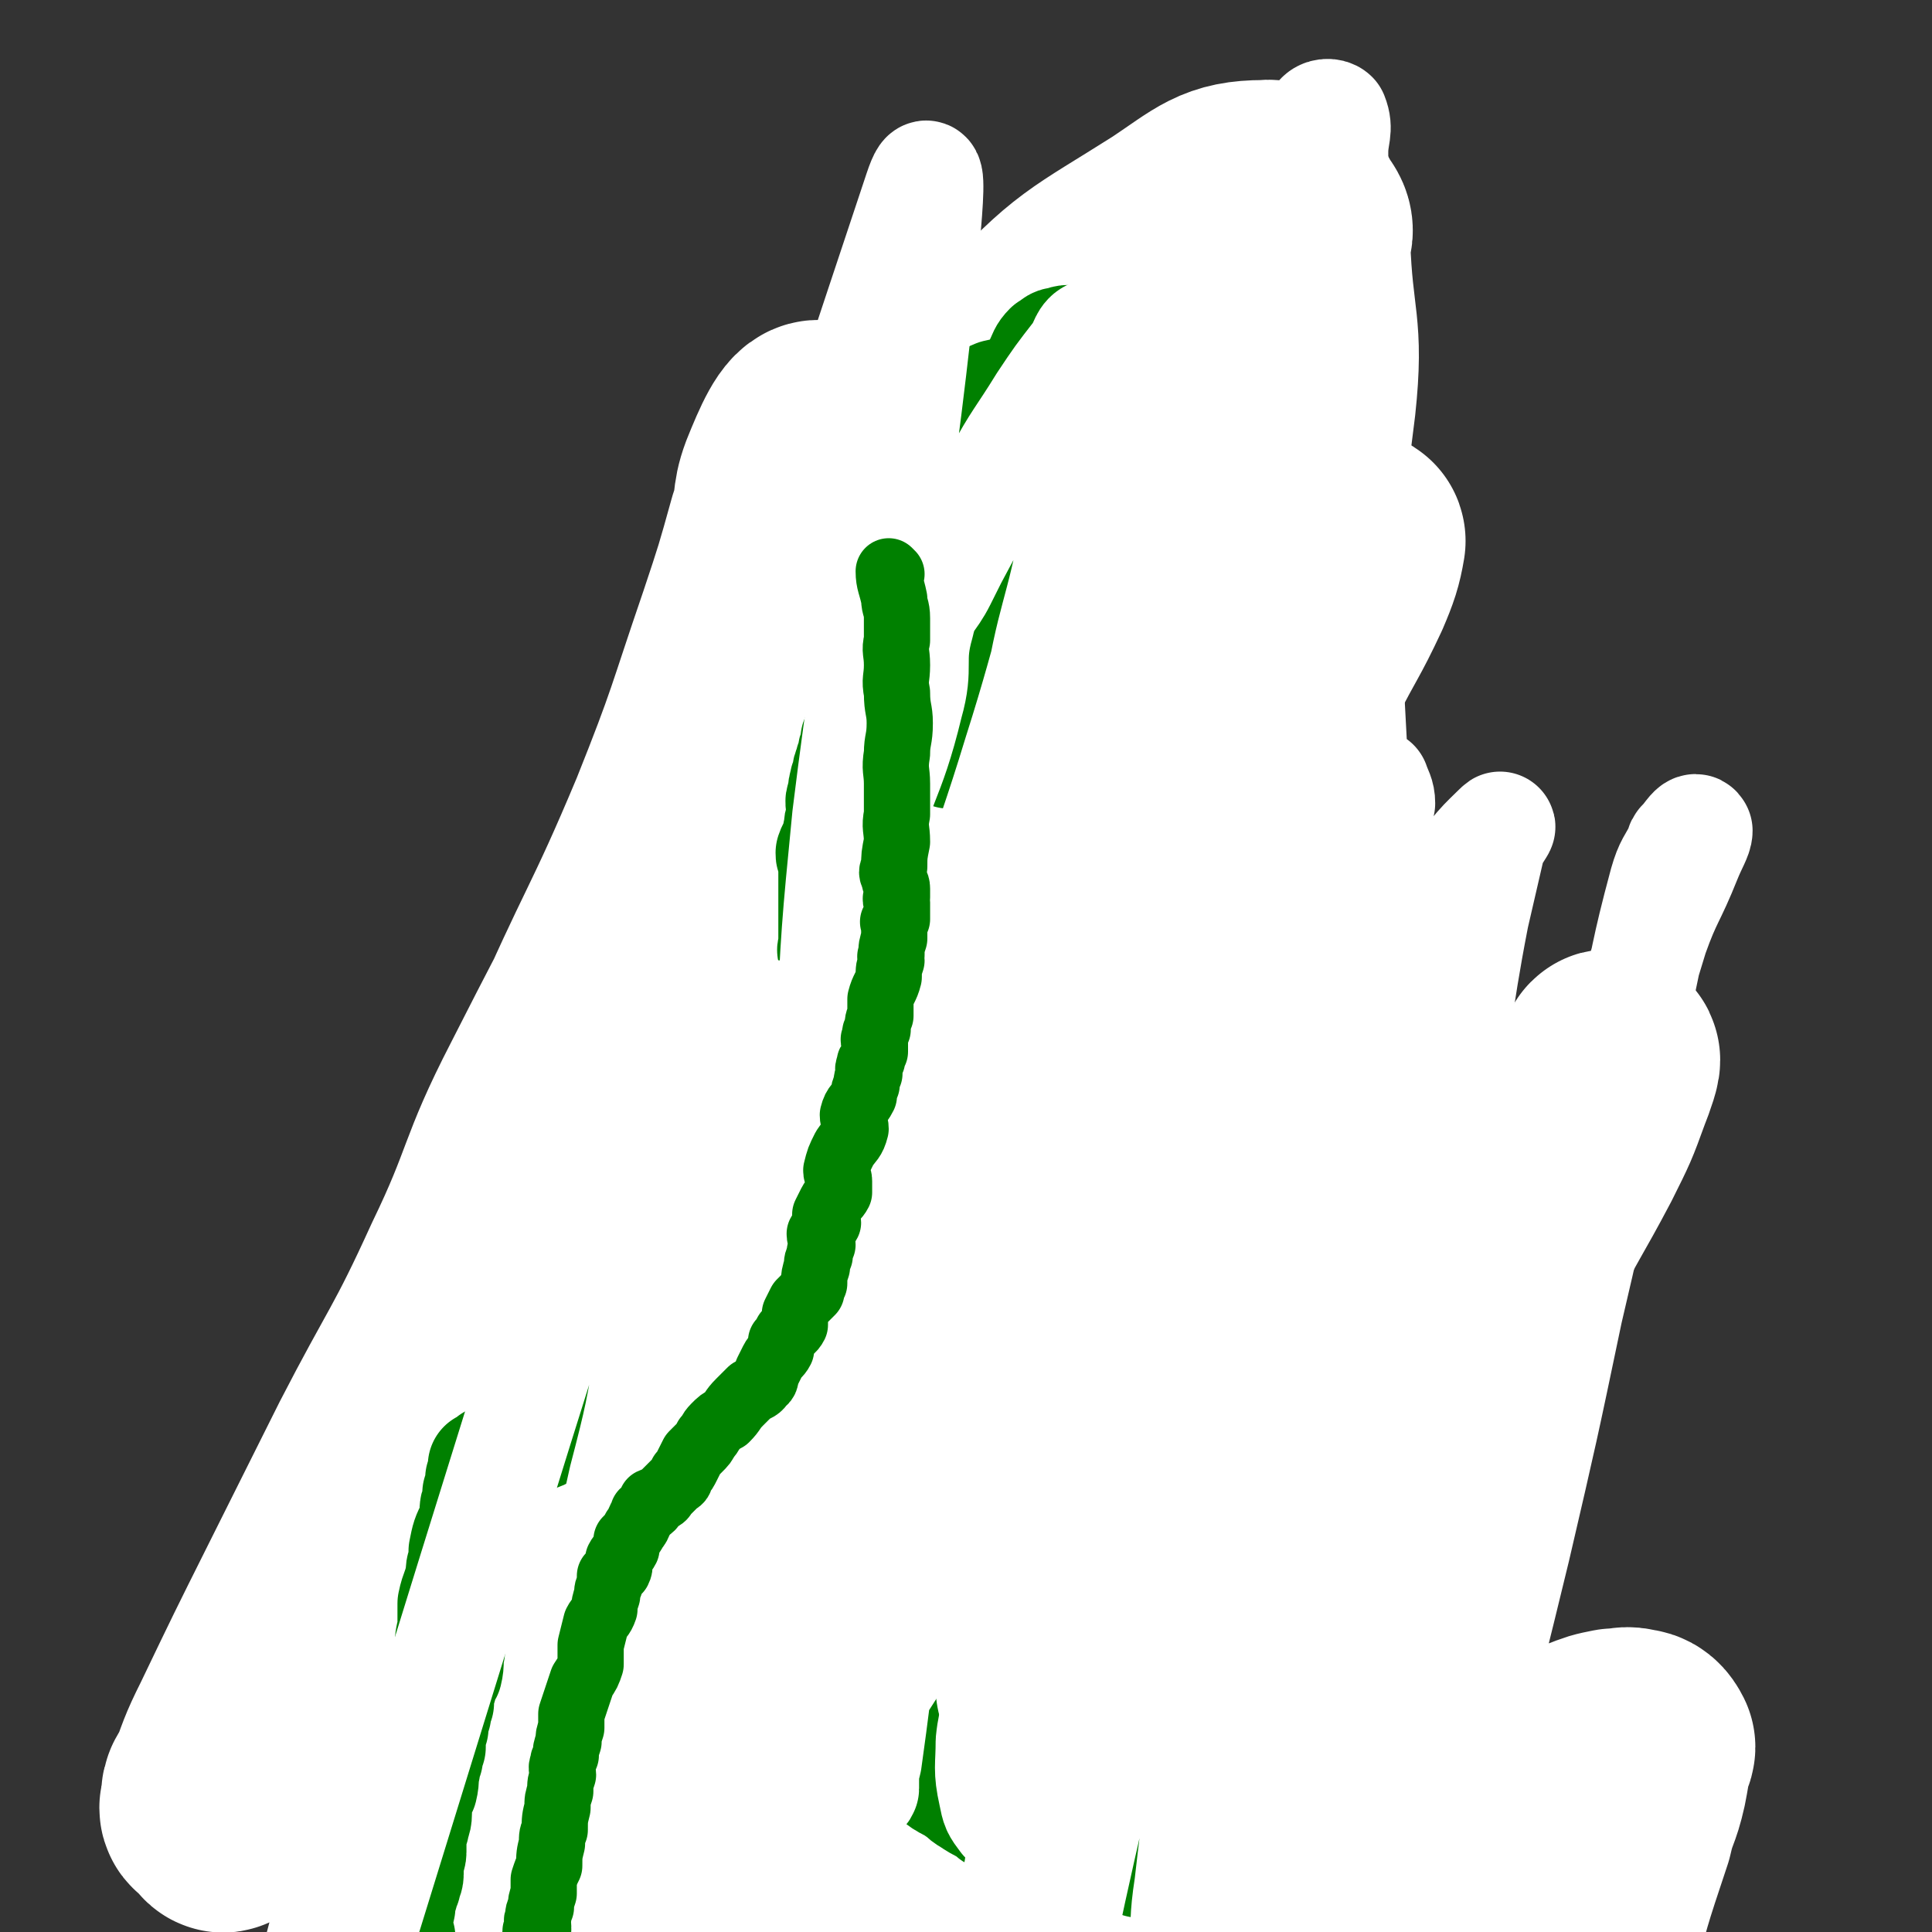 <svg viewBox='0 0 700 700' version='1.1' xmlns='http://www.w3.org/2000/svg' xmlns:xlink='http://www.w3.org/1999/xlink'><rect x="0" y="0" width="700" height="700" fill="#333333" stroke="none"/><g fill='none' stroke='#008000' stroke-width='80' stroke-linecap='round' stroke-linejoin='round'><path d='M302,300c0,0 -1,-1 -1,-1 0,3 0,4 1,8 0,4 0,4 0,9 0,6 0,6 0,11 -1,7 -2,7 -3,14 0,4 0,4 -1,9 0,6 1,6 0,11 -1,7 -2,6 -4,13 -1,4 0,4 -1,9 -1,4 -1,4 -3,8 -1,3 -1,3 -3,7 -1,3 -2,2 -3,5 -1,4 0,4 -1,8 -2,3 -2,3 -4,5 -2,4 -2,4 -4,8 -2,3 -2,3 -4,5 -2,3 -2,4 -4,6 -2,3 -3,3 -5,5 -2,3 -2,3 -4,5 -2,3 -2,3 -4,5 -1,2 -1,2 -3,4 -2,3 -2,3 -4,5 -1,2 -1,2 -3,4 -2,2 -2,2 -4,4 -2,2 -3,2 -5,4 -2,2 -1,3 -3,5 -1,3 -2,3 -4,5 -2,3 -2,3 -4,5 -2,2 -2,2 -4,4 -2,2 -2,1 -4,3 -1,2 -1,2 -3,4 -1,2 -1,2 -3,3 -1,2 -1,2 -2,3 -1,2 -1,2 -2,3 -1,2 -1,2 -2,3 -1,3 0,3 -2,5 -1,2 -1,2 -3,3 -1,2 -1,2 -2,4 -1,2 0,2 -2,4 0,2 -1,2 -2,3 -1,2 0,2 -2,4 0,2 -1,1 -2,3 0,1 1,2 0,3 -1,1 -2,1 -3,2 0,1 0,1 0,3 -1,2 -1,2 -1,3 -1,3 0,3 -1,5 -1,2 -2,1 -3,2 0,2 0,2 0,4 0,2 0,2 0,4 0,2 -1,2 -1,3 -1,2 -1,2 -1,3 -1,2 -1,2 -1,4 -1,2 -1,2 -1,3 -1,2 0,2 0,4 0,3 0,3 0,5 0,2 -1,2 -1,4 0,3 0,3 0,5 0,4 -1,4 -1,7 -1,4 0,4 0,8 0,4 0,4 0,8 0,4 -1,4 0,8 0,5 0,5 1,10 1,5 1,5 2,10 1,5 1,5 2,10 1,4 1,4 2,9 1,4 1,4 2,8 1,3 0,3 1,7 0,3 1,3 1,5 1,3 1,3 1,5 0,2 -1,2 0,4 0,2 0,2 1,3 0,1 0,2 1,2 0,0 0,-1 1,-2 0,0 0,0 1,0 0,0 0,0 1,0 0,0 0,1 1,0 0,0 0,0 1,-1 0,0 0,0 1,0 0,0 0,1 1,0 1,0 1,0 2,-1 1,0 1,0 2,0 1,0 1,0 2,0 1,0 1,0 2,0 2,0 2,0 4,0 2,0 2,0 4,0 3,1 3,1 7,2 2,0 2,0 5,1 3,0 3,0 6,0 3,1 3,1 6,2 3,1 3,1 6,2 3,1 3,0 5,1 2,0 2,0 4,1 2,0 3,0 4,1 '/><path d='M278,688c0,0 -1,-1 -1,-1 4,-2 5,-1 9,-3 1,0 1,-1 2,-2 1,-1 2,0 3,-1 2,0 2,0 3,-1 2,0 2,1 3,0 1,0 1,0 2,-1 1,0 1,0 2,0 2,0 2,0 4,0 2,1 2,2 4,2 3,0 3,-1 7,-1 4,1 4,1 8,2 4,0 4,0 8,1 4,0 4,0 8,1 4,0 4,0 9,1 3,0 3,1 6,1 5,0 5,-1 9,-1 3,1 3,2 7,2 3,0 3,-1 7,-1 3,1 2,2 5,2 3,0 3,0 6,-1 3,0 3,0 5,0 3,0 3,0 5,0 2,0 2,0 4,0 2,0 2,0 4,0 1,0 1,0 3,0 1,0 1,1 2,0 0,0 0,0 1,-1 1,0 1,1 2,0 0,0 0,0 1,-1 0,0 0,1 1,0 1,0 1,0 2,-1 1,0 1,0 2,-1 0,0 0,1 1,0 1,0 1,0 2,-1 1,0 1,0 2,0 0,0 0,0 1,0 1,0 1,0 2,0 1,0 1,0 2,0 1,0 1,0 2,0 1,0 1,0 2,0 1,0 1,0 2,0 1,0 1,0 3,0 1,0 1,0 3,0 1,0 1,0 3,0 1,0 1,0 2,0 1,0 1,0 3,0 1,0 1,0 3,0 1,0 1,0 2,0 1,0 1,0 3,0 1,0 1,0 3,0 2,0 2,0 4,0 3,0 3,0 5,0 2,0 2,0 4,0 2,0 2,0 4,0 2,0 2,0 4,0 1,0 1,0 3,0 1,0 1,0 3,0 1,0 1,0 3,0 1,1 1,2 3,2 2,0 2,0 4,-1 2,0 2,0 4,0 1,0 1,0 3,0 1,0 1,0 3,0 1,0 1,0 3,0 1,0 1,0 3,0 1,0 1,0 2,0 0,0 0,1 0,0 0,0 0,0 0,-1 0,-1 0,-1 0,-2 0,0 0,0 0,-1 0,-1 0,-1 -1,-2 0,0 0,0 0,-1 0,-1 0,-1 0,-1 0,-1 0,-1 -1,-2 0,0 -1,0 -1,-1 0,0 0,-1 0,-1 0,-1 -1,0 -1,-1 -1,-1 -1,-2 -2,-3 -2,-3 -3,-2 -5,-5 -4,-4 -4,-5 -8,-9 -4,-4 -4,-4 -9,-9 -5,-4 -5,-5 -10,-9 -5,-4 -6,-3 -11,-7 -5,-4 -5,-5 -10,-9 -5,-4 -6,-4 -11,-8 -5,-3 -5,-3 -9,-6 -3,-4 -3,-4 -7,-7 -3,-4 -3,-4 -6,-7 -3,-3 -4,-3 -6,-6 -2,-3 -2,-3 -4,-6 -2,-4 -2,-3 -5,-6 -2,-2 -3,-2 -4,-4 -2,-2 -2,-3 -3,-5 -1,-2 -1,-2 -3,-4 -1,-2 -1,-2 -3,-4 -1,-1 -1,-1 -2,-3 -1,-2 -1,-2 -2,-4 0,0 1,-1 0,-1 0,-1 0,-1 -1,-2 0,-1 1,-1 0,-3 0,-2 0,-2 -1,-5 0,-2 1,-2 0,-4 0,-4 0,-4 -1,-7 0,-3 1,-3 1,-6 -1,-4 -1,-4 -2,-7 0,-5 1,-5 1,-10 0,-4 0,-4 -1,-7 0,-3 0,-3 -1,-6 0,-4 0,-4 1,-7 0,-5 1,-5 1,-10 0,-3 0,-3 -1,-7 0,-4 1,-4 0,-9 0,-4 0,-4 -1,-8 0,-4 0,-4 -1,-7 0,-4 0,-4 1,-7 0,-3 1,-3 1,-5 0,-3 -1,-3 -1,-6 1,-3 1,-3 2,-6 0,-3 0,-3 -1,-6 0,-3 0,-3 0,-7 1,-3 1,-3 2,-6 0,-4 0,-4 1,-8 1,-4 1,-4 2,-8 1,-4 1,-4 2,-7 0,-4 0,-4 1,-7 1,-3 2,-3 2,-6 0,-3 0,-3 -1,-6 0,-3 0,-3 0,-5 1,-2 1,-2 2,-5 0,-2 0,-2 1,-5 0,-2 1,-2 1,-4 0,-2 -1,-3 -1,-5 1,-1 1,-1 2,-3 0,-2 0,-2 1,-4 0,-1 1,-1 1,-3 0,-1 -1,-1 -1,-3 1,-2 1,-2 2,-4 0,-1 1,-1 1,-3 0,-2 -1,-2 -1,-4 1,-1 1,-1 2,-3 0,-2 -1,-2 -1,-4 1,-1 1,-1 2,-3 0,-1 -1,-1 -1,-3 0,-2 0,-2 0,-4 0,-2 0,-2 0,-4 0,-1 0,-1 0,-3 0,-1 0,-1 0,-3 0,-1 0,-1 0,-2 0,-1 0,-1 0,-3 0,0 0,0 0,-1 0,0 1,-1 0,-1 0,0 0,1 -1,1 0,-1 1,-2 0,-2 0,0 0,1 -1,1 -1,0 -1,0 -1,0 -1,0 -1,0 -2,1 -1,1 -1,1 -2,1 -1,1 -1,0 -3,1 -3,1 -3,2 -6,3 -4,2 -4,2 -9,5 -7,3 -7,3 -14,7 -7,3 -7,3 -13,5 -4,2 -4,2 -8,4 -4,2 -4,2 -8,3 -3,1 -3,1 -5,2 -1,0 -1,1 -2,1 '/><path d='M176,567c0,0 -1,-1 -1,-1 5,-1 6,-1 11,-2 6,-1 6,-1 11,-2 7,0 8,0 15,0 8,-1 8,-1 17,-1 10,-1 10,0 20,-1 11,-2 11,-4 21,-6 14,-2 14,0 27,-3 17,-3 17,-3 33,-7 23,-7 22,-7 45,-14 24,-7 30,-9 49,-15 '/></g>
<g fill='none' stroke='#FFFFFF' stroke-width='80' stroke-linecap='round' stroke-linejoin='round'><path d='M468,229c0,0 -1,-1 -1,-1 -8,4 -9,4 -16,10 -12,12 -14,11 -22,26 -13,26 -13,27 -20,56 -13,52 -11,53 -18,107 -4,35 -2,35 -4,70 -2,38 -4,38 -5,75 -1,30 0,30 1,60 0,23 0,23 1,46 0,13 -1,13 -1,26 1,3 2,4 3,5 0,0 -1,-1 -1,-2 0,-10 0,-10 0,-21 0,-35 -1,-35 0,-70 2,-39 1,-39 5,-77 5,-48 5,-48 13,-96 10,-55 9,-55 22,-110 9,-36 12,-35 22,-71 7,-27 6,-27 13,-54 2,-9 2,-14 4,-18 0,-2 0,3 -1,5 -2,8 -2,8 -4,15 -7,28 -8,28 -14,57 -7,35 -6,35 -13,70 -10,47 -11,47 -20,94 -7,41 -5,41 -12,82 -7,37 -8,37 -16,74 -7,37 -5,37 -13,73 -4,16 -4,17 -11,31 -2,3 -4,5 -6,4 -4,-2 -4,-4 -5,-9 -2,-5 -1,-6 -1,-11 -7,-47 -10,-47 -13,-94 -4,-42 -1,-42 -1,-84 0,-49 -1,-49 1,-97 2,-54 3,-54 8,-109 3,-32 3,-32 8,-64 3,-25 3,-25 8,-50 2,-11 4,-15 7,-21 0,-1 -1,3 -2,5 0,9 1,10 0,19 -1,49 0,49 -4,98 -5,68 -6,68 -13,135 -5,45 -7,44 -12,88 -6,44 -6,44 -11,88 -5,41 -1,42 -9,83 -3,19 -7,18 -14,36 -2,7 -1,9 -3,13 0,1 0,-1 0,-3 -1,-2 -2,-2 -3,-5 -1,-11 -1,-11 -2,-22 0,-30 0,-30 1,-59 1,-40 -2,-41 4,-81 7,-44 12,-43 22,-87 11,-52 9,-52 22,-103 11,-44 12,-44 26,-86 12,-37 13,-37 27,-73 9,-23 8,-24 19,-46 4,-7 5,-11 10,-13 2,-2 4,2 5,5 1,1 -1,2 -1,3 0,14 2,14 0,28 -6,50 -6,51 -16,101 -8,42 -7,42 -18,84 -14,53 -16,52 -30,105 -14,47 -14,47 -26,94 -19,75 -17,76 -36,150 -16,58 -15,59 -35,116 -7,21 -8,22 -20,41 -3,5 -6,8 -10,7 -6,-2 -7,-5 -10,-11 -2,-3 0,-3 0,-6 -2,-28 -5,-28 -5,-56 0,-54 -2,-55 4,-109 6,-45 10,-45 22,-90 10,-41 10,-41 24,-81 15,-45 16,-45 33,-90 17,-45 18,-45 35,-91 14,-37 14,-37 27,-75 9,-28 10,-28 17,-56 3,-16 3,-16 4,-32 0,-4 -1,-7 -2,-9 0,-1 0,2 -1,3 -1,7 -1,7 -3,14 -3,10 -3,10 -6,21 -9,22 -8,23 -18,45 -18,41 -21,40 -39,82 -19,44 -18,44 -35,89 -17,43 -16,43 -34,86 -17,42 -19,41 -36,83 -15,40 -14,40 -28,80 -6,20 -5,20 -13,39 -3,9 -3,11 -9,16 -3,3 -4,1 -8,0 -1,0 -1,0 -1,-1 0,-3 1,-3 1,-6 1,-13 0,-13 2,-26 5,-27 6,-27 13,-54 9,-37 11,-36 21,-73 10,-35 9,-35 18,-71 11,-40 11,-40 20,-81 10,-39 9,-39 18,-79 7,-31 7,-31 13,-63 6,-24 4,-24 11,-48 4,-12 5,-11 10,-23 1,-2 0,-5 1,-4 0,1 1,4 1,8 0,3 0,3 0,6 -3,17 -4,17 -6,35 -6,50 -1,51 -11,100 -12,60 -15,60 -35,119 -19,59 -23,58 -42,117 -13,41 -11,42 -23,83 -7,26 -6,26 -14,51 -4,16 -4,16 -10,31 -2,3 -3,6 -4,5 -4,-5 -7,-8 -7,-17 0,-20 2,-21 7,-42 16,-62 15,-62 35,-123 16,-50 20,-48 37,-98 16,-50 12,-51 29,-101 14,-45 17,-44 32,-89 12,-36 13,-36 22,-72 5,-18 4,-19 5,-37 1,-10 1,-20 -2,-20 -3,-1 -7,8 -11,18 -3,8 -1,9 -4,17 -5,18 -5,18 -11,36 -12,35 -11,35 -25,70 -18,43 -20,42 -39,86 -20,46 -19,46 -39,92 -20,43 -19,44 -39,87 -14,29 -12,30 -29,57 -9,17 -15,15 -23,30 -2,5 3,8 4,11 0,1 -2,-2 -3,-4 -1,0 -2,0 -2,-1 1,-3 1,-3 2,-6 4,-11 4,-12 9,-22 12,-25 12,-25 24,-49 13,-26 13,-26 26,-52 17,-33 19,-33 34,-66 15,-31 12,-33 28,-64 28,-55 29,-56 61,-109 28,-46 29,-45 59,-89 25,-36 21,-39 50,-71 24,-26 26,-25 56,-44 15,-10 18,-14 33,-14 8,-1 8,5 13,12 2,3 0,4 0,8 1,29 5,29 2,57 -9,74 -13,74 -26,147 -8,50 -7,50 -17,99 -8,44 -12,43 -20,87 -5,34 -4,34 -6,68 -2,29 -1,29 -2,59 0,20 0,20 -1,40 0,16 -2,17 1,33 1,9 4,10 8,16 0,1 -1,-1 -1,-2 4,-3 6,-2 10,-6 13,-15 14,-14 25,-31 17,-26 16,-27 31,-55 11,-23 9,-24 21,-47 10,-19 12,-18 22,-37 10,-18 11,-18 20,-37 6,-12 5,-13 11,-24 10,-20 11,-20 21,-39 6,-12 6,-12 10,-23 2,-5 4,-11 3,-10 0,0 -1,6 -4,11 -7,13 -8,13 -15,25 -10,20 -10,21 -19,41 -10,20 -9,21 -19,41 -10,20 -10,19 -20,39 -8,17 -8,17 -16,34 -5,13 -5,13 -11,25 -4,10 -5,10 -10,19 -2,4 -2,5 -5,9 -2,1 -3,1 -5,1 -1,-1 0,-1 0,-2 0,-2 0,-2 -1,-4 -2,-8 -3,-8 -4,-17 -3,-18 -3,-18 -4,-36 -2,-20 -2,-20 -2,-40 1,-19 1,-19 3,-37 2,-18 1,-18 4,-36 3,-12 4,-12 7,-24 2,-8 2,-8 4,-16 0,-3 1,-4 2,-5 0,0 -1,2 -2,3 -1,5 -1,5 -2,10 -3,13 -3,13 -5,25 -4,21 -4,21 -7,41 -5,28 -5,28 -9,56 -4,28 -4,28 -8,56 -3,25 -3,25 -5,49 -2,25 -2,25 -2,49 0,23 0,23 2,45 0,11 1,11 3,22 0,3 1,6 2,6 0,0 0,-4 1,-8 0,-4 0,-4 1,-8 1,-17 1,-17 2,-34 2,-26 2,-26 4,-53 2,-26 2,-26 5,-52 3,-24 2,-24 7,-47 5,-20 6,-20 13,-39 6,-17 6,-17 13,-34 5,-11 5,-11 12,-22 5,-8 5,-8 11,-14 2,-2 4,-4 6,-4 1,1 1,3 1,5 -1,2 -2,2 -2,3 -1,7 0,7 -1,15 0,11 -1,11 -1,23 0,13 1,13 1,26 -1,12 -1,12 -2,24 0,11 0,11 1,21 0,9 0,9 2,18 1,6 2,6 4,12 2,5 2,5 4,10 1,3 1,3 3,5 0,1 1,1 2,1 0,0 0,-1 1,-1 0,-1 0,-1 1,-1 1,-2 0,-2 2,-3 0,0 0,-1 1,0 0,0 -1,0 -1,1 0,2 1,2 0,4 -1,7 -1,7 -4,13 -4,9 -5,8 -9,17 -3,7 -3,7 -6,14 -3,6 -4,6 -6,12 -2,4 -2,4 -3,9 0,2 0,3 1,5 0,2 -1,2 -1,3 0,2 0,2 0,4 0,0 0,0 0,0 0,2 0,2 0,3 0,2 0,2 -1,4 -1,5 -1,5 -2,11 -1,6 0,7 -2,13 -2,9 -2,9 -5,18 -2,7 -2,7 -5,13 -3,5 -3,5 -6,8 -2,2 -2,3 -4,3 -2,0 -2,0 -3,-2 0,0 0,-1 0,-2 1,-4 0,-4 2,-8 2,-9 3,-9 6,-19 4,-9 4,-9 7,-18 3,-6 3,-7 6,-13 3,-5 3,-5 6,-10 3,-5 3,-5 6,-10 2,-2 2,-1 4,-3 3,-3 3,-3 6,-7 4,-5 3,-5 7,-9 6,-6 5,-7 12,-12 7,-6 7,-5 15,-11 7,-4 7,-5 14,-9 7,-3 7,-4 14,-6 5,-2 5,-2 10,-3 4,0 4,-1 7,0 2,0 3,1 4,3 0,1 -1,1 -1,2 -1,5 -1,6 -2,11 -2,9 -3,8 -5,17 -8,24 -8,24 -14,48 -8,25 -7,26 -14,51 -5,18 -6,18 -12,35 -4,11 -5,10 -10,21 -2,5 -2,6 -5,11 -2,3 -2,2 -4,5 0,0 0,0 0,0 '/></g>
<g fill='none' stroke='#008000' stroke-width='40' stroke-linecap='round' stroke-linejoin='round'><path d='M397,226c0,0 -1,-1 -1,-1 0,3 1,4 2,7 0,1 0,1 1,2 0,1 -1,1 -1,2 1,1 1,1 2,2 0,1 -1,1 -1,2 1,1 1,0 2,1 0,1 -1,1 -1,2 0,0 0,0 0,1 1,1 1,1 2,2 0,1 -1,1 -1,2 0,1 0,1 0,2 1,1 1,1 2,2 0,1 0,1 -1,2 0,0 0,0 0,1 0,1 0,1 0,2 0,2 0,2 0,3 0,2 1,2 0,3 0,2 0,2 -1,4 0,2 0,2 0,4 0,2 0,2 0,3 0,2 1,2 0,4 0,3 0,3 -1,6 0,2 1,2 1,5 0,1 0,1 -1,3 0,2 0,2 0,3 0,2 0,2 0,4 0,2 0,2 0,4 0,2 0,2 0,3 0,2 0,2 0,3 0,2 0,2 0,3 0,2 0,2 0,3 0,1 0,1 0,2 0,2 0,2 0,3 0,1 0,1 0,2 0,1 0,1 0,2 1,1 1,1 2,2 0,1 -1,1 -1,2 0,1 0,1 0,2 0,0 0,0 0,1 0,1 0,1 0,2 0,0 0,0 0,1 0,0 0,0 0,1 0,0 0,0 0,1 1,1 1,1 2,2 0,0 -1,0 -1,1 0,1 0,1 0,2 0,1 0,1 0,2 0,1 0,1 0,2 0,1 0,1 0,2 0,1 0,1 0,2 0,1 0,1 0,2 0,2 0,2 0,3 0,1 0,1 0,2 0,2 0,2 0,3 0,1 0,1 0,2 0,2 1,2 0,3 0,2 0,2 -1,4 0,2 0,2 0,3 0,2 0,2 0,3 0,2 1,2 0,3 0,2 0,2 -1,3 0,2 1,2 0,3 0,2 0,2 -1,3 0,1 1,1 0,2 0,1 0,1 -1,2 0,1 0,1 0,2 0,1 0,1 0,2 0,1 0,1 0,2 0,1 0,1 0,2 0,0 0,0 0,1 0,0 0,0 0,1 0,0 0,0 0,1 0,1 0,1 0,2 0,0 0,0 0,1 0,1 0,1 0,2 0,1 0,1 0,2 0,1 0,1 0,2 0,1 0,1 0,2 1,1 1,1 2,2 0,1 0,2 -1,3 0,1 0,1 0,2 0,1 0,1 0,2 0,2 0,2 0,3 1,1 1,1 2,2 0,1 -1,1 -1,2 0,2 0,2 0,3 0,1 0,1 0,2 0,1 0,1 0,2 0,2 0,2 0,3 1,1 1,1 2,2 0,1 0,1 -1,2 0,0 0,0 0,1 0,1 0,1 0,2 0,0 0,0 0,1 1,0 1,0 2,1 0,1 -1,1 -1,2 0,1 0,1 0,2 1,0 1,0 2,1 0,0 -1,0 -1,1 1,0 1,0 2,1 0,1 -1,1 -1,2 1,0 1,0 2,1 0,0 0,0 1,1 0,1 0,1 1,2 0,0 -1,0 -1,1 1,0 1,0 2,1 0,0 -1,0 -1,1 0,0 0,0 0,1 1,0 1,0 2,1 0,0 -1,0 -1,1 1,1 1,1 2,2 0,0 0,0 1,1 0,1 -1,1 -1,2 1,0 1,0 2,1 0,0 0,0 1,1 0,1 -1,1 -1,2 1,0 1,-1 1,0 1,0 0,0 0,1 1,0 1,-1 2,0 0,0 -1,0 -1,1 1,0 1,-1 2,0 0,0 0,0 1,1 0,0 0,0 1,0 1,0 1,-1 2,0 0,0 0,1 1,1 0,0 1,0 2,0 0,0 0,-1 1,0 1,0 1,0 2,1 0,0 0,0 0,0 1,0 1,0 2,0 0,0 0,0 1,0 0,0 0,0 0,0 1,0 1,0 2,0 0,0 0,0 1,0 0,0 0,-1 0,0 1,0 1,1 2,1 0,0 1,-1 2,0 0,0 0,0 0,1 1,0 1,0 2,0 0,0 0,-1 0,0 1,0 1,0 2,1 0,0 1,1 2,1 0,0 0,-1 1,0 1,0 1,0 2,1 0,0 0,0 1,1 0,0 0,0 0,1 1,0 1,-1 2,0 0,0 0,1 1,2 0,0 0,0 0,1 1,0 1,0 2,1 0,0 0,0 0,1 1,1 1,1 2,2 0,1 0,1 1,2 0,1 0,1 1,2 1,2 1,1 2,3 0,2 0,2 1,3 0,2 0,2 1,3 1,2 1,2 2,4 1,2 1,2 2,4 1,2 1,2 2,4 1,2 1,2 2,4 1,2 1,2 2,4 1,2 1,2 2,4 1,2 1,2 2,3 0,2 0,2 1,4 0,2 0,2 1,3 0,2 0,2 1,4 0,2 0,2 1,4 0,2 0,2 1,4 0,2 0,2 1,4 0,2 0,2 1,3 0,2 0,2 1,4 0,2 -1,2 -1,4 1,2 1,2 2,3 0,2 0,2 1,3 0,2 -1,2 -1,4 1,2 1,2 2,3 0,2 0,2 1,4 0,2 -1,2 -1,4 1,2 1,2 2,4 0,2 0,2 1,4 0,2 -1,2 -1,4 1,2 1,2 2,4 0,2 0,2 1,4 0,3 -1,3 -1,5 1,2 1,2 2,4 0,3 -1,3 -1,5 0,2 0,2 0,4 1,2 1,2 2,4 0,3 -1,3 -1,5 1,2 1,2 2,4 0,2 -1,2 -1,4 1,2 1,2 2,4 0,2 -1,2 -1,4 1,3 1,3 2,5 0,3 0,3 1,5 0,3 -1,3 -1,5 0,3 0,3 0,5 0,2 0,2 0,4 0,2 0,2 0,4 1,3 1,3 2,5 0,3 -1,3 -1,5 0,2 0,2 0,4 0,3 0,3 0,5 0,2 0,2 0,4 0,3 0,3 0,5 0,3 0,3 0,5 0,3 0,3 0,5 0,3 0,3 0,5 0,2 0,2 0,4 0,2 0,2 0,4 0,2 0,2 0,4 0,2 0,2 0,4 0,1 0,1 0,3 0,1 0,1 0,2 0,1 0,1 0,3 0,0 1,0 1,1 1,0 1,0 1,1 '/><path d='M333,228c0,0 -1,-1 -1,-1 -3,5 -3,7 -6,13 -2,2 -2,1 -4,3 -1,3 -1,3 -3,6 -1,2 0,2 -1,4 -2,3 -3,2 -4,4 -1,3 0,3 -1,6 -1,2 -2,2 -3,5 0,1 0,1 0,2 -1,2 -1,2 -1,4 -1,2 -1,2 -1,3 -1,2 -1,2 -1,4 -1,2 -1,2 -1,3 -1,2 0,2 0,3 -1,1 -1,1 -1,2 -1,2 0,2 0,4 0,1 0,1 0,2 -1,3 -1,3 -1,6 -1,1 0,1 0,2 -1,3 -2,3 -3,6 0,1 0,1 1,3 0,2 0,2 0,3 0,3 0,3 0,5 0,3 0,3 0,6 0,1 0,1 0,3 0,2 0,2 0,3 0,2 0,2 0,3 0,1 0,1 0,2 0,1 0,1 0,2 0,0 0,0 0,1 0,1 0,1 0,2 0,2 -1,2 0,3 0,1 1,1 1,2 0,3 -1,3 -1,6 -1,1 0,1 0,3 0,2 0,2 0,4 0,2 0,2 0,4 0,2 0,2 0,4 0,3 0,3 0,6 -1,3 -1,3 -1,7 -1,3 0,3 0,5 0,3 0,3 0,7 0,3 0,3 0,6 0,2 0,2 0,4 0,3 0,3 0,5 -1,3 -1,3 -1,5 -1,4 0,4 0,7 0,3 0,3 0,5 0,3 0,3 0,6 0,3 0,3 0,5 0,3 0,3 0,5 0,2 0,2 0,4 -1,2 -1,2 -1,4 0,2 1,2 1,4 0,2 0,2 0,4 0,1 0,1 0,2 -1,1 -1,1 -1,2 -1,1 0,1 0,2 0,1 0,1 0,2 0,2 0,2 0,3 0,1 0,1 0,2 0,2 0,2 0,3 -1,1 -1,1 -1,2 -1,1 0,2 0,3 0,1 0,1 0,2 -1,1 -1,1 -1,2 -1,1 -1,1 -1,2 -1,1 0,1 0,2 -1,1 -1,0 -1,1 -1,1 -1,1 -1,2 -1,1 0,2 0,3 0,0 0,0 0,1 -1,1 -1,1 -1,2 -1,1 0,1 0,2 -1,1 -1,0 -1,1 -1,0 -1,0 -1,1 -1,0 -1,0 -1,1 -1,0 -1,1 -1,1 -1,0 -1,0 -1,0 -1,0 -1,0 -2,0 0,0 0,0 -1,0 0,0 0,0 0,0 -1,0 -1,0 -2,0 -1,0 -1,0 -2,0 0,0 0,0 -1,0 -1,0 -1,0 -2,0 -1,0 -1,0 -2,0 0,0 0,0 -1,0 0,0 0,0 -1,0 -1,-1 -1,-1 -3,-1 -1,-1 -1,-1 -3,-1 -1,-1 -1,0 -3,0 -1,0 -1,0 -3,0 -2,0 -2,0 -4,0 -2,0 -2,-1 -4,0 -2,0 -2,0 -5,1 -2,0 -3,0 -5,1 -3,1 -3,1 -6,2 -4,1 -5,0 -9,2 -4,2 -4,2 -8,4 -5,3 -6,2 -11,4 -4,2 -4,2 -9,4 -4,2 -4,3 -9,4 -3,1 -3,0 -6,2 -3,1 -2,2 -5,5 -1,0 -1,0 -3,1 -1,1 -1,1 -3,2 0,0 0,0 0,1 0,0 0,0 0,1 0,1 0,1 0,2 0,1 -1,0 -1,1 0,0 0,0 0,1 0,0 0,0 0,1 0,0 0,0 0,1 0,1 0,1 -1,2 0,0 0,0 0,1 0,1 0,1 0,2 -1,2 -1,2 -1,4 0,2 0,2 0,3 0,1 -1,1 -1,2 -2,4 -2,4 -3,9 0,2 0,2 0,5 -1,1 -1,1 -1,3 -1,6 -2,6 -3,11 0,5 0,5 0,9 -1,4 -1,4 -1,8 -1,4 0,4 -1,8 -1,2 -2,2 -2,5 -1,3 -1,3 -1,6 -1,2 -1,2 -1,4 -1,3 -1,3 -1,5 -1,3 -1,3 -1,7 -1,2 -1,2 -1,4 -1,2 -1,2 -1,4 -1,3 0,3 -1,7 -1,2 -2,2 -2,4 -1,3 0,3 0,5 0,3 -1,3 -1,5 -1,3 -1,3 -1,5 0,2 0,2 0,4 0,2 -1,2 -1,4 0,2 0,2 0,4 0,2 -1,2 -1,4 -1,1 -1,1 -1,3 -1,2 -1,1 -1,3 0,1 0,1 0,2 0,1 -1,1 -1,2 0,1 0,1 0,2 0,0 0,0 0,1 0,0 0,0 0,0 0,1 0,1 0,1 0,1 0,1 0,1 0,1 0,1 0,1 0,1 0,1 0,1 0,1 0,1 1,2 '/><path d='M347,560c0,0 -1,-1 -1,-1 0,2 1,3 1,7 -1,3 -1,3 -1,6 -1,2 -1,3 -1,5 -1,3 -2,3 -3,5 -1,3 -1,3 -2,7 -1,2 -1,2 -2,4 0,2 0,2 0,4 -1,1 -1,1 -1,3 -1,1 0,1 0,3 0,0 0,0 0,1 0,0 0,0 0,1 -1,1 -1,1 -1,3 -1,2 0,2 0,4 -1,3 -1,3 -1,5 -1,2 -2,2 -3,4 -1,2 0,3 0,5 -1,2 -1,2 -1,3 -1,1 0,1 0,3 0,1 0,1 0,2 0,0 0,0 0,1 0,0 0,0 0,1 0,0 -1,0 0,1 0,0 0,-1 1,0 0,0 -1,0 0,1 0,1 1,1 2,2 2,1 2,1 4,3 2,1 2,2 4,3 3,2 3,1 5,3 2,1 2,2 4,3 3,2 3,2 7,4 2,2 2,2 5,3 3,1 3,2 6,3 3,1 3,1 6,2 4,1 4,2 8,3 2,1 2,1 5,2 3,1 3,1 6,2 3,0 3,0 6,1 3,0 3,0 5,1 3,0 3,0 5,1 2,0 2,1 4,1 3,0 3,0 5,-1 2,0 2,1 3,0 1,0 1,0 3,-1 0,0 0,0 1,0 0,0 0,1 0,0 1,0 1,0 2,-1 '/><path d='M328,558c0,0 -1,-1 -1,-1 3,-2 5,-2 9,-4 3,-2 3,-2 7,-4 3,-2 4,-1 8,-3 2,0 2,-1 4,-1 4,-1 4,0 8,0 2,0 2,0 4,0 3,-1 3,0 5,0 0,0 0,-1 1,0 1,0 1,0 2,1 0,0 0,-1 1,0 0,0 0,0 1,1 0,0 0,-1 1,0 0,0 0,0 1,1 0,0 1,-1 2,0 0,0 0,0 1,1 0,0 1,-1 2,0 2,0 2,0 4,1 2,1 2,1 4,2 2,1 2,0 4,1 2,0 2,0 4,1 2,0 1,1 3,2 1,0 1,0 3,1 1,0 1,0 2,1 1,0 1,0 3,1 1,0 1,1 2,1 0,0 0,-1 1,0 0,0 0,0 1,1 0,0 1,0 2,1 1,0 1,0 2,1 1,0 2,0 3,1 3,2 2,2 5,4 2,2 3,1 5,3 3,2 3,2 5,4 3,3 3,4 5,6 '/><path d='M284,481c0,0 -2,-1 -1,-1 8,2 9,3 19,5 8,2 8,2 17,3 10,1 10,1 20,1 13,0 13,0 26,-1 21,-3 21,-4 42,-8 21,-5 21,-5 41,-9 13,-4 13,-4 26,-7 8,-2 9,-2 15,-3 '/><path d='M330,238c0,0 -2,-1 -1,-1 9,-1 10,-1 20,-2 10,-2 10,-1 19,-2 12,-2 12,-3 24,-5 15,-1 19,-1 30,-1 '/><path d='M350,207c0,0 -1,-1 -1,-1 '/><path d='M296,190c0,0 -1,0 -1,-1 6,-6 7,-6 13,-13 7,-6 6,-6 13,-12 7,-5 7,-5 15,-9 7,-4 7,-4 15,-7 5,-2 5,-3 10,-5 4,-1 5,-1 10,-1 2,0 2,0 5,0 3,0 4,0 5,1 1,1 0,1 -1,2 0,2 1,2 0,4 0,6 0,6 -1,11 -1,8 -1,8 -3,15 -1,7 -1,7 -3,14 -1,6 -1,6 -3,13 -1,5 -1,5 -3,11 -1,4 0,4 -2,8 0,3 -1,3 -2,7 0,1 0,2 0,3 1,2 1,2 0,3 0,1 0,0 -1,0 0,-1 0,-1 0,-2 0,-2 0,-2 0,-3 0,-2 0,-2 0,-3 0,-4 0,-4 0,-7 1,-4 1,-3 2,-7 0,-5 1,-5 1,-9 0,-5 0,-5 -1,-9 0,-5 0,-5 0,-9 1,-5 1,-5 2,-10 0,-7 0,-7 1,-13 1,-7 1,-7 3,-14 2,-5 2,-4 4,-9 2,-4 1,-4 3,-8 1,-2 1,-3 3,-5 2,-1 2,-2 4,-2 3,-1 3,-1 7,0 1,1 1,1 3,2 4,4 4,4 9,8 4,5 4,5 9,9 4,5 5,4 9,9 3,4 3,4 6,9 3,4 3,5 5,9 2,4 2,4 4,8 2,4 2,4 3,8 1,3 1,3 1,7 0,5 0,5 -1,10 -2,10 -1,10 -5,18 -7,13 -8,13 -18,23 -10,10 -10,10 -22,17 -12,7 -12,6 -25,10 -8,3 -8,3 -16,3 -5,0 -6,-1 -9,-1 '/></g>
<g fill='none' stroke='#FFFFFF' stroke-width='40' stroke-linecap='round' stroke-linejoin='round'><path d='M398,189c0,0 -1,-1 -1,-1 -5,33 -5,35 -10,69 -8,57 -12,57 -16,114 -5,52 0,52 -2,104 -2,43 -2,43 -5,87 -1,10 -1,10 -2,20 0,14 1,14 0,29 0,10 -2,10 -3,20 0,9 -1,10 1,19 1,5 1,5 4,9 2,1 3,3 4,2 3,-3 3,-5 4,-10 8,-35 11,-35 15,-72 9,-86 2,-86 11,-173 7,-68 8,-68 19,-136 9,-59 6,-60 21,-118 9,-32 15,-30 27,-62 8,-23 5,-25 13,-47 1,-2 4,-2 5,-1 2,5 0,7 0,13 0,1 0,1 0,2 -4,33 -3,33 -8,65 -11,80 -12,80 -23,161 -7,50 -3,50 -11,100 -11,75 -15,74 -27,148 -2,10 1,11 0,20 -3,15 -6,19 -8,30 -1,2 1,-2 2,-4 0,-1 -1,-1 -1,-2 1,-2 1,-2 2,-4 1,-5 2,-5 2,-11 1,-24 -1,-25 1,-49 4,-58 3,-59 11,-116 5,-34 8,-33 16,-66 6,-31 5,-31 12,-62 5,-21 5,-21 12,-41 6,-17 6,-17 13,-33 3,-6 3,-9 6,-10 2,-1 3,2 4,5 1,6 0,6 1,11 1,38 1,38 3,75 3,61 3,61 5,123 2,53 2,53 4,106 2,72 0,72 3,143 1,26 4,26 4,53 0,20 -4,20 -6,41 0,7 1,11 2,15 0,2 0,-2 1,-4 2,-10 3,-9 5,-19 8,-35 9,-35 16,-71 7,-43 4,-44 12,-87 11,-53 12,-52 26,-104 10,-37 11,-37 21,-73 8,-29 7,-29 16,-58 5,-14 6,-13 12,-28 2,-5 4,-8 4,-10 -1,-2 -3,2 -5,4 -1,1 -1,1 -1,2 -3,6 -4,6 -6,13 -7,26 -6,26 -12,52 -12,52 -11,52 -23,103 -9,43 -9,43 -19,86 -9,37 -9,37 -19,74 -8,31 -10,31 -18,61 -5,18 -7,18 -9,37 -1,13 5,17 2,26 -1,4 -8,3 -11,0 -3,-2 0,-5 -1,-9 0,-3 -1,-2 -2,-5 -5,-26 -5,-27 -9,-53 -7,-46 -12,-46 -14,-93 -1,-40 2,-40 6,-81 4,-34 3,-34 10,-68 8,-41 7,-42 20,-82 8,-26 10,-26 24,-49 6,-11 10,-14 15,-19 2,-2 -2,3 -3,6 -3,13 -3,13 -6,26 -7,36 -5,37 -14,73 -9,40 -12,39 -22,79 -17,68 -13,69 -31,136 -5,20 -6,20 -14,39 -9,21 -14,20 -20,41 -2,8 5,14 3,16 -1,2 -4,-3 -7,-7 -1,0 0,0 0,-1 1,-12 0,-12 2,-25 6,-53 8,-53 14,-105 6,-47 3,-48 11,-94 8,-46 10,-45 20,-90 8,-33 7,-34 14,-67 4,-18 6,-18 10,-36 0,-3 -1,-4 -2,-7 0,0 0,1 -1,2 -3,5 -4,5 -7,10 -6,13 -8,13 -12,27 -21,61 -23,61 -38,124 -12,49 -7,50 -18,100 -9,41 -12,40 -21,81 -16,70 -16,70 -30,142 -4,22 1,24 -5,44 -1,4 -5,4 -7,3 -2,-1 0,-4 0,-8 0,-6 0,-6 1,-12 5,-65 0,-66 11,-130 11,-59 17,-58 32,-117 11,-43 5,-45 19,-87 10,-30 14,-28 29,-56 6,-11 19,-33 13,-23 -217,338 -230,359 -459,718 0,0 0,0 0,0 164,-516 171,-562 328,-1033 7,-21 1,25 -1,49 -10,89 -14,89 -25,178 -4,41 -4,41 -6,83 -1,32 2,32 1,64 -1,24 -4,24 -5,48 0,16 2,16 3,32 1,13 -2,13 0,26 0,8 2,8 4,16 1,2 1,2 1,5 0,3 0,4 0,6 -1,1 -2,3 -3,2 -3,-11 -4,-12 -5,-25 -3,-38 -4,-38 -4,-77 1,-42 1,-42 5,-84 5,-40 4,-40 13,-80 7,-29 11,-28 18,-57 4,-14 0,-15 4,-29 2,-9 4,-8 8,-16 2,-4 2,-4 4,-8 8,-15 8,-15 17,-30 7,-13 8,-13 16,-26 6,-9 6,-9 13,-18 2,-3 2,-6 5,-7 2,0 3,2 4,4 0,3 -1,3 -2,6 -1,8 -1,9 -2,18 -3,21 -2,21 -6,42 -6,33 -9,32 -14,65 -9,56 -4,57 -15,112 -11,52 -18,51 -28,103 -8,44 -1,46 -8,90 -4,19 -11,18 -14,37 -3,17 1,17 2,34 0,8 0,11 0,16 0,1 -1,-1 0,-2 0,-4 0,-4 1,-8 3,-22 3,-21 5,-43 6,-64 3,-64 9,-128 6,-51 4,-52 14,-102 10,-47 13,-46 27,-92 14,-44 11,-45 29,-87 12,-28 16,-26 30,-52 6,-11 6,-15 9,-22 1,-2 -1,2 -2,4 -3,9 -3,8 -5,17 -5,18 -4,18 -7,36 -10,46 -7,46 -19,91 -19,74 -24,73 -43,146 -18,70 -15,70 -32,140 -11,43 -12,43 -23,86 -11,43 -8,44 -23,85 -5,14 -8,15 -17,26 -2,2 -4,0 -6,-1 0,-1 1,-1 1,-2 -1,-4 -2,-4 -1,-9 1,-25 2,-25 3,-51 2,-39 1,-39 4,-78 3,-30 5,-30 9,-60 3,-33 1,-33 4,-66 3,-25 5,-24 8,-49 1,-17 2,-17 1,-35 -1,-10 0,-11 -4,-20 -1,-3 -2,-4 -5,-4 -1,-1 -2,1 -3,2 0,1 1,1 1,2 -1,2 -2,1 -3,3 -1,6 0,6 0,11 -4,26 -5,26 -10,52 -9,60 -6,61 -18,120 -6,31 -8,30 -17,60 -8,28 -9,28 -17,57 -5,19 -3,21 -9,39 -1,3 -5,3 -6,2 -1,0 1,-2 1,-5 0,-15 -2,-15 0,-29 2,-26 4,-26 8,-51 4,-24 3,-24 8,-49 5,-23 6,-23 11,-46 6,-23 6,-24 10,-47 3,-15 3,-15 5,-30 1,-4 2,-6 2,-7 0,-1 0,1 0,3 -1,6 -2,6 -3,13 0,10 2,11 1,21 -2,30 -2,30 -7,60 -5,25 -7,24 -12,49 -4,22 -3,22 -7,44 -4,16 -4,16 -9,32 -3,7 -3,7 -7,12 -1,2 -3,3 -4,2 0,-1 1,-3 2,-5 0,-1 1,0 1,-1 1,-1 3,-5 2,-3 '/></g>
<g fill='none' stroke='#008000' stroke-width='80' stroke-linecap='round' stroke-linejoin='round'><path d='M441,275c0,0 -1,-1 -1,-1 -1,5 0,6 -1,11 0,1 0,1 -1,2 0,2 1,2 0,3 0,2 0,2 -1,3 0,1 0,1 0,2 0,0 0,0 0,1 0,1 1,1 0,2 0,2 0,2 -1,4 0,3 1,3 1,5 -1,3 -1,3 -2,6 0,3 0,3 -1,5 0,3 0,3 -1,5 0,2 0,2 -1,4 0,2 0,2 0,4 0,2 0,2 0,3 0,1 0,1 0,2 0,1 0,1 0,2 0,1 0,1 0,2 0,2 1,2 0,3 0,1 0,1 -1,2 0,1 0,1 0,2 0,1 0,1 0,2 0,0 0,0 0,1 0,0 0,0 0,1 0,0 0,0 0,1 0,0 0,0 0,1 0,0 0,0 0,1 0,1 0,1 0,2 0,1 0,1 0,2 0,2 0,2 0,4 0,2 1,2 0,4 0,2 0,2 -1,4 0,2 0,2 0,3 0,2 0,2 0,3 0,1 0,1 0,2 0,1 0,1 0,2 0,0 0,0 0,1 0,1 0,1 0,2 0,0 0,0 0,1 0,0 0,0 0,1 0,0 0,0 0,1 0,0 0,0 0,1 0,0 0,0 0,1 0,0 0,0 0,1 0,0 0,0 0,1 0,1 0,1 0,2 0,0 1,0 0,1 0,1 0,1 -1,2 0,1 0,1 0,2 0,0 0,0 0,1 0,0 0,0 0,1 0,0 0,0 0,1 0,0 0,0 0,1 0,0 0,0 0,1 0,1 0,1 0,2 0,1 0,1 0,2 0,1 0,1 0,2 0,0 0,0 0,1 0,1 0,1 0,2 0,1 0,1 0,2 0,0 0,0 0,1 0,0 0,0 0,1 0,0 0,0 0,1 0,0 0,0 0,1 0,1 0,1 0,3 0,3 0,3 0,5 0,3 0,3 0,5 0,3 0,3 0,6 0,3 0,3 0,6 0,3 1,3 0,5 0,2 0,2 -1,4 0,2 0,2 0,4 0,2 1,2 0,3 0,1 0,1 -1,2 0,1 0,1 0,3 0,0 0,0 0,1 0,0 0,0 0,1 0,0 0,0 0,1 0,0 0,0 0,1 0,0 1,0 0,1 0,0 0,0 -1,1 0,0 0,0 0,1 1,0 1,0 1,0 '/></g>
<g fill='none' stroke='#FFFFFF' stroke-width='80' stroke-linecap='round' stroke-linejoin='round'><path d='M429,345c0,0 -1,-1 -1,-1 -4,27 -2,28 -7,55 -7,36 -9,36 -16,72 -6,26 -6,25 -11,51 -4,24 -3,24 -7,48 -2,13 -3,13 -5,26 -1,7 -2,9 -3,15 0,1 0,-1 0,-2 1,-8 1,-8 2,-16 3,-38 1,-38 8,-76 12,-70 11,-71 29,-140 11,-45 12,-46 29,-89 9,-24 12,-23 24,-47 7,-14 8,-14 15,-29 3,-7 4,-10 5,-16 0,-1 -2,1 -3,3 -2,4 -2,4 -4,9 -8,18 -10,18 -16,36 -10,26 -9,26 -16,52 -10,31 -10,31 -19,63 -12,46 -12,46 -22,92 -6,27 -5,27 -10,54 -4,16 -5,15 -8,31 -2,13 -1,14 -3,27 0,2 0,3 0,5 1,2 2,2 3,3 0,0 -1,-1 -1,-1 2,-5 3,-5 4,-9 6,-35 5,-35 10,-70 7,-56 7,-57 14,-113 6,-44 5,-44 13,-89 6,-32 6,-32 14,-63 3,-14 5,-17 7,-27 1,-1 -1,3 -2,5 -1,2 -1,2 -2,4 -3,7 -4,7 -6,13 -5,14 -6,14 -9,27 -3,20 -2,21 -4,41 -2,22 -3,22 -4,44 -1,29 0,29 -1,58 0,25 0,25 -1,51 0,22 1,22 1,44 0,10 -1,10 -1,21 1,4 1,10 2,9 0,-3 -1,-9 -1,-18 1,-47 1,-47 3,-95 2,-38 1,-38 5,-76 5,-37 3,-38 12,-74 8,-29 12,-28 23,-57 2,-6 3,-8 4,-14 0,0 -1,1 -2,2 -1,2 0,2 -1,4 -1,12 -1,12 -2,24 -1,29 -2,29 -2,58 0,32 1,32 1,63 0,32 0,32 -1,64 0,31 -2,31 -2,61 0,33 2,33 3,65 0,18 0,18 -2,35 -1,17 -1,17 -4,33 -2,7 -3,17 -4,14 -3,-6 -5,-16 -4,-32 4,-56 1,-57 13,-112 15,-63 27,-76 42,-123 '/></g>
<g fill='none' stroke='#008000' stroke-width='24' stroke-linecap='round' stroke-linejoin='round'><path d='M323,208c0,0 -1,-1 -1,-1 0,4 1,5 2,10 0,3 1,3 1,7 0,4 0,4 0,8 -1,4 0,4 0,9 0,5 -1,5 0,10 0,6 1,6 1,11 0,6 -1,6 -1,11 -1,6 0,6 0,11 0,6 0,6 0,11 -1,5 0,5 0,10 -1,5 -1,5 -1,9 -1,2 -1,2 0,4 0,2 1,2 1,4 0,2 0,2 0,3 -1,1 0,1 0,2 0,0 0,0 0,1 0,0 0,0 0,1 0,1 0,1 0,2 0,1 0,1 0,2 -1,1 -1,0 -1,1 -1,0 0,0 0,1 0,0 0,0 0,1 0,0 0,0 0,1 0,0 0,0 0,1 0,0 0,0 0,1 0,0 0,0 0,1 -1,3 -1,3 -1,6 -1,1 0,1 0,2 -1,3 -1,3 -1,6 -1,4 -2,4 -3,8 0,3 0,3 0,6 -1,2 -1,2 -1,5 -1,1 -1,1 -1,3 -1,1 0,1 0,2 0,2 0,2 0,3 -1,2 -1,2 -1,3 -1,1 -1,1 -1,2 -1,2 0,2 0,3 -1,2 -1,2 -1,4 -1,2 -1,2 -1,4 -2,4 -3,3 -4,7 0,2 1,3 1,5 -1,4 -2,4 -4,7 -2,4 -2,4 -3,8 0,2 1,2 1,4 0,2 0,3 0,4 -1,2 -2,2 -3,4 -1,2 -1,2 -2,4 0,2 1,2 1,3 -1,2 -2,2 -3,4 0,2 1,2 1,4 -1,2 -1,2 -1,4 -1,2 -1,2 -1,4 -1,3 -1,3 -1,6 -1,1 -1,2 -1,3 -2,2 -2,2 -4,4 -1,2 -1,2 -2,4 0,2 0,2 0,4 -1,2 -2,2 -3,3 -1,2 -1,2 -2,3 0,2 0,2 0,3 -1,2 -2,2 -3,4 -1,2 -1,2 -2,4 -1,2 0,3 -2,4 -1,2 -2,2 -4,3 -2,2 -2,2 -4,4 -3,3 -2,3 -5,6 -2,1 -2,1 -4,3 -2,2 -1,2 -3,4 -1,2 -1,2 -3,4 -1,1 -1,1 -2,2 -1,2 -1,2 -2,4 -1,2 -1,2 -2,3 -1,2 0,2 -2,3 -1,1 -1,1 -2,2 -1,1 -1,1 -2,2 -1,1 0,1 -2,2 -1,1 -1,0 -3,1 0,0 0,1 0,2 -1,1 -2,1 -3,2 0,0 0,0 0,1 -2,2 -1,3 -3,5 -1,2 -1,2 -3,4 0,1 0,2 0,3 -1,2 -2,2 -3,4 0,2 1,2 0,4 -1,1 -2,1 -3,2 0,1 0,1 0,3 -1,2 -1,2 -1,4 -1,3 -1,3 -1,5 -1,3 -2,3 -3,5 -1,4 -1,4 -2,8 0,3 0,3 0,7 -1,3 -1,3 -3,6 -1,3 -1,3 -2,6 -1,3 -1,3 -2,6 0,3 0,3 0,5 -1,3 -1,3 -1,5 -1,3 -1,3 -1,5 -1,2 -1,2 -1,3 -1,2 0,2 0,4 -1,3 -1,3 -1,6 -1,3 -1,3 -1,6 -1,4 -1,4 -1,8 -1,2 -1,2 -1,5 -1,4 -1,4 -1,8 -1,2 -1,2 -2,5 0,3 0,3 0,5 -1,3 -1,3 -1,5 -1,2 -1,2 -1,4 -1,1 0,2 0,3 0,1 -1,1 -1,2 0,0 0,0 1,-1 '/></g>
</svg>